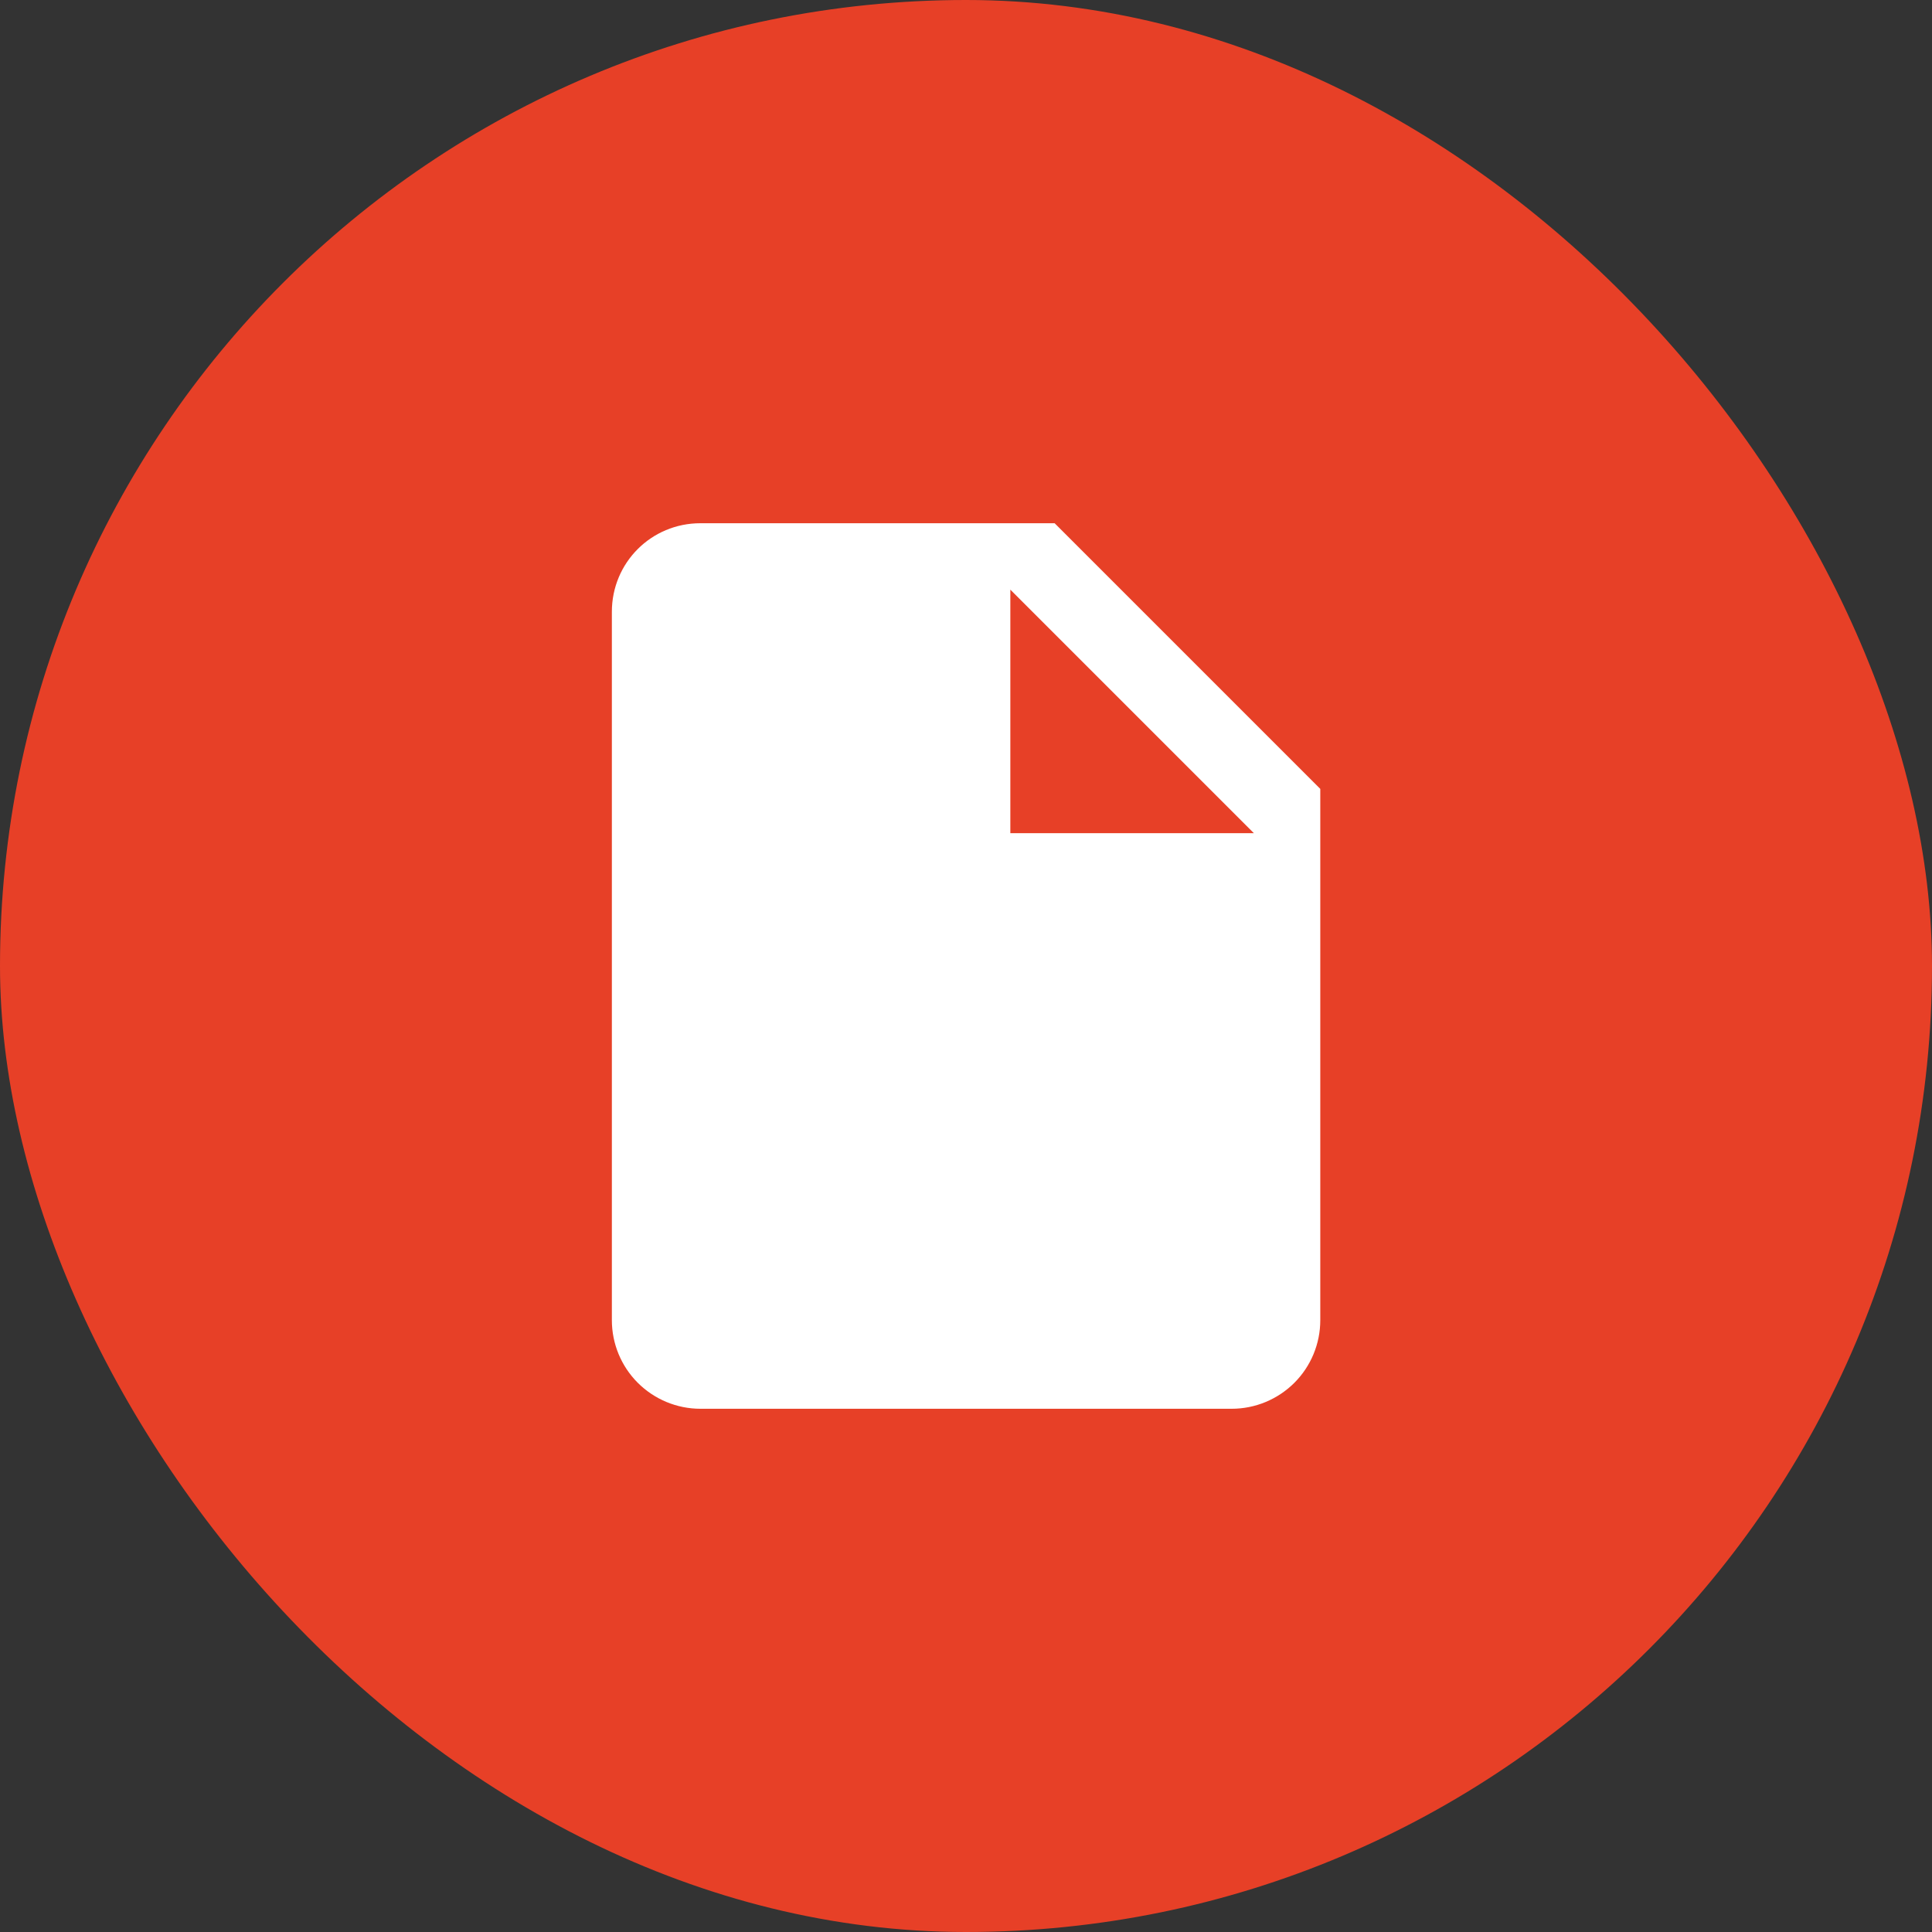 <?xml version="1.0" encoding="UTF-8"?> <svg xmlns="http://www.w3.org/2000/svg" width="40" height="40" viewBox="0 0 40 40" fill="none"><rect x="0" y="0" width="40" height="40" fill="#333333" stroke="none"/><rect width="40" height="40" rx="20" fill="#E74027"></rect><path d="M20.918 17.25V12.208L25.96 17.25M14.501 10.833C13.484 10.833 12.668 11.649 12.668 12.667V27.333C12.668 27.82 12.861 28.286 13.205 28.63C13.549 28.973 14.015 29.167 14.501 29.167H25.501C25.988 29.167 26.454 28.973 26.798 28.63C27.142 28.286 27.335 27.82 27.335 27.333V16.333L21.835 10.833H14.501Z" fill="white"></path></svg> 
